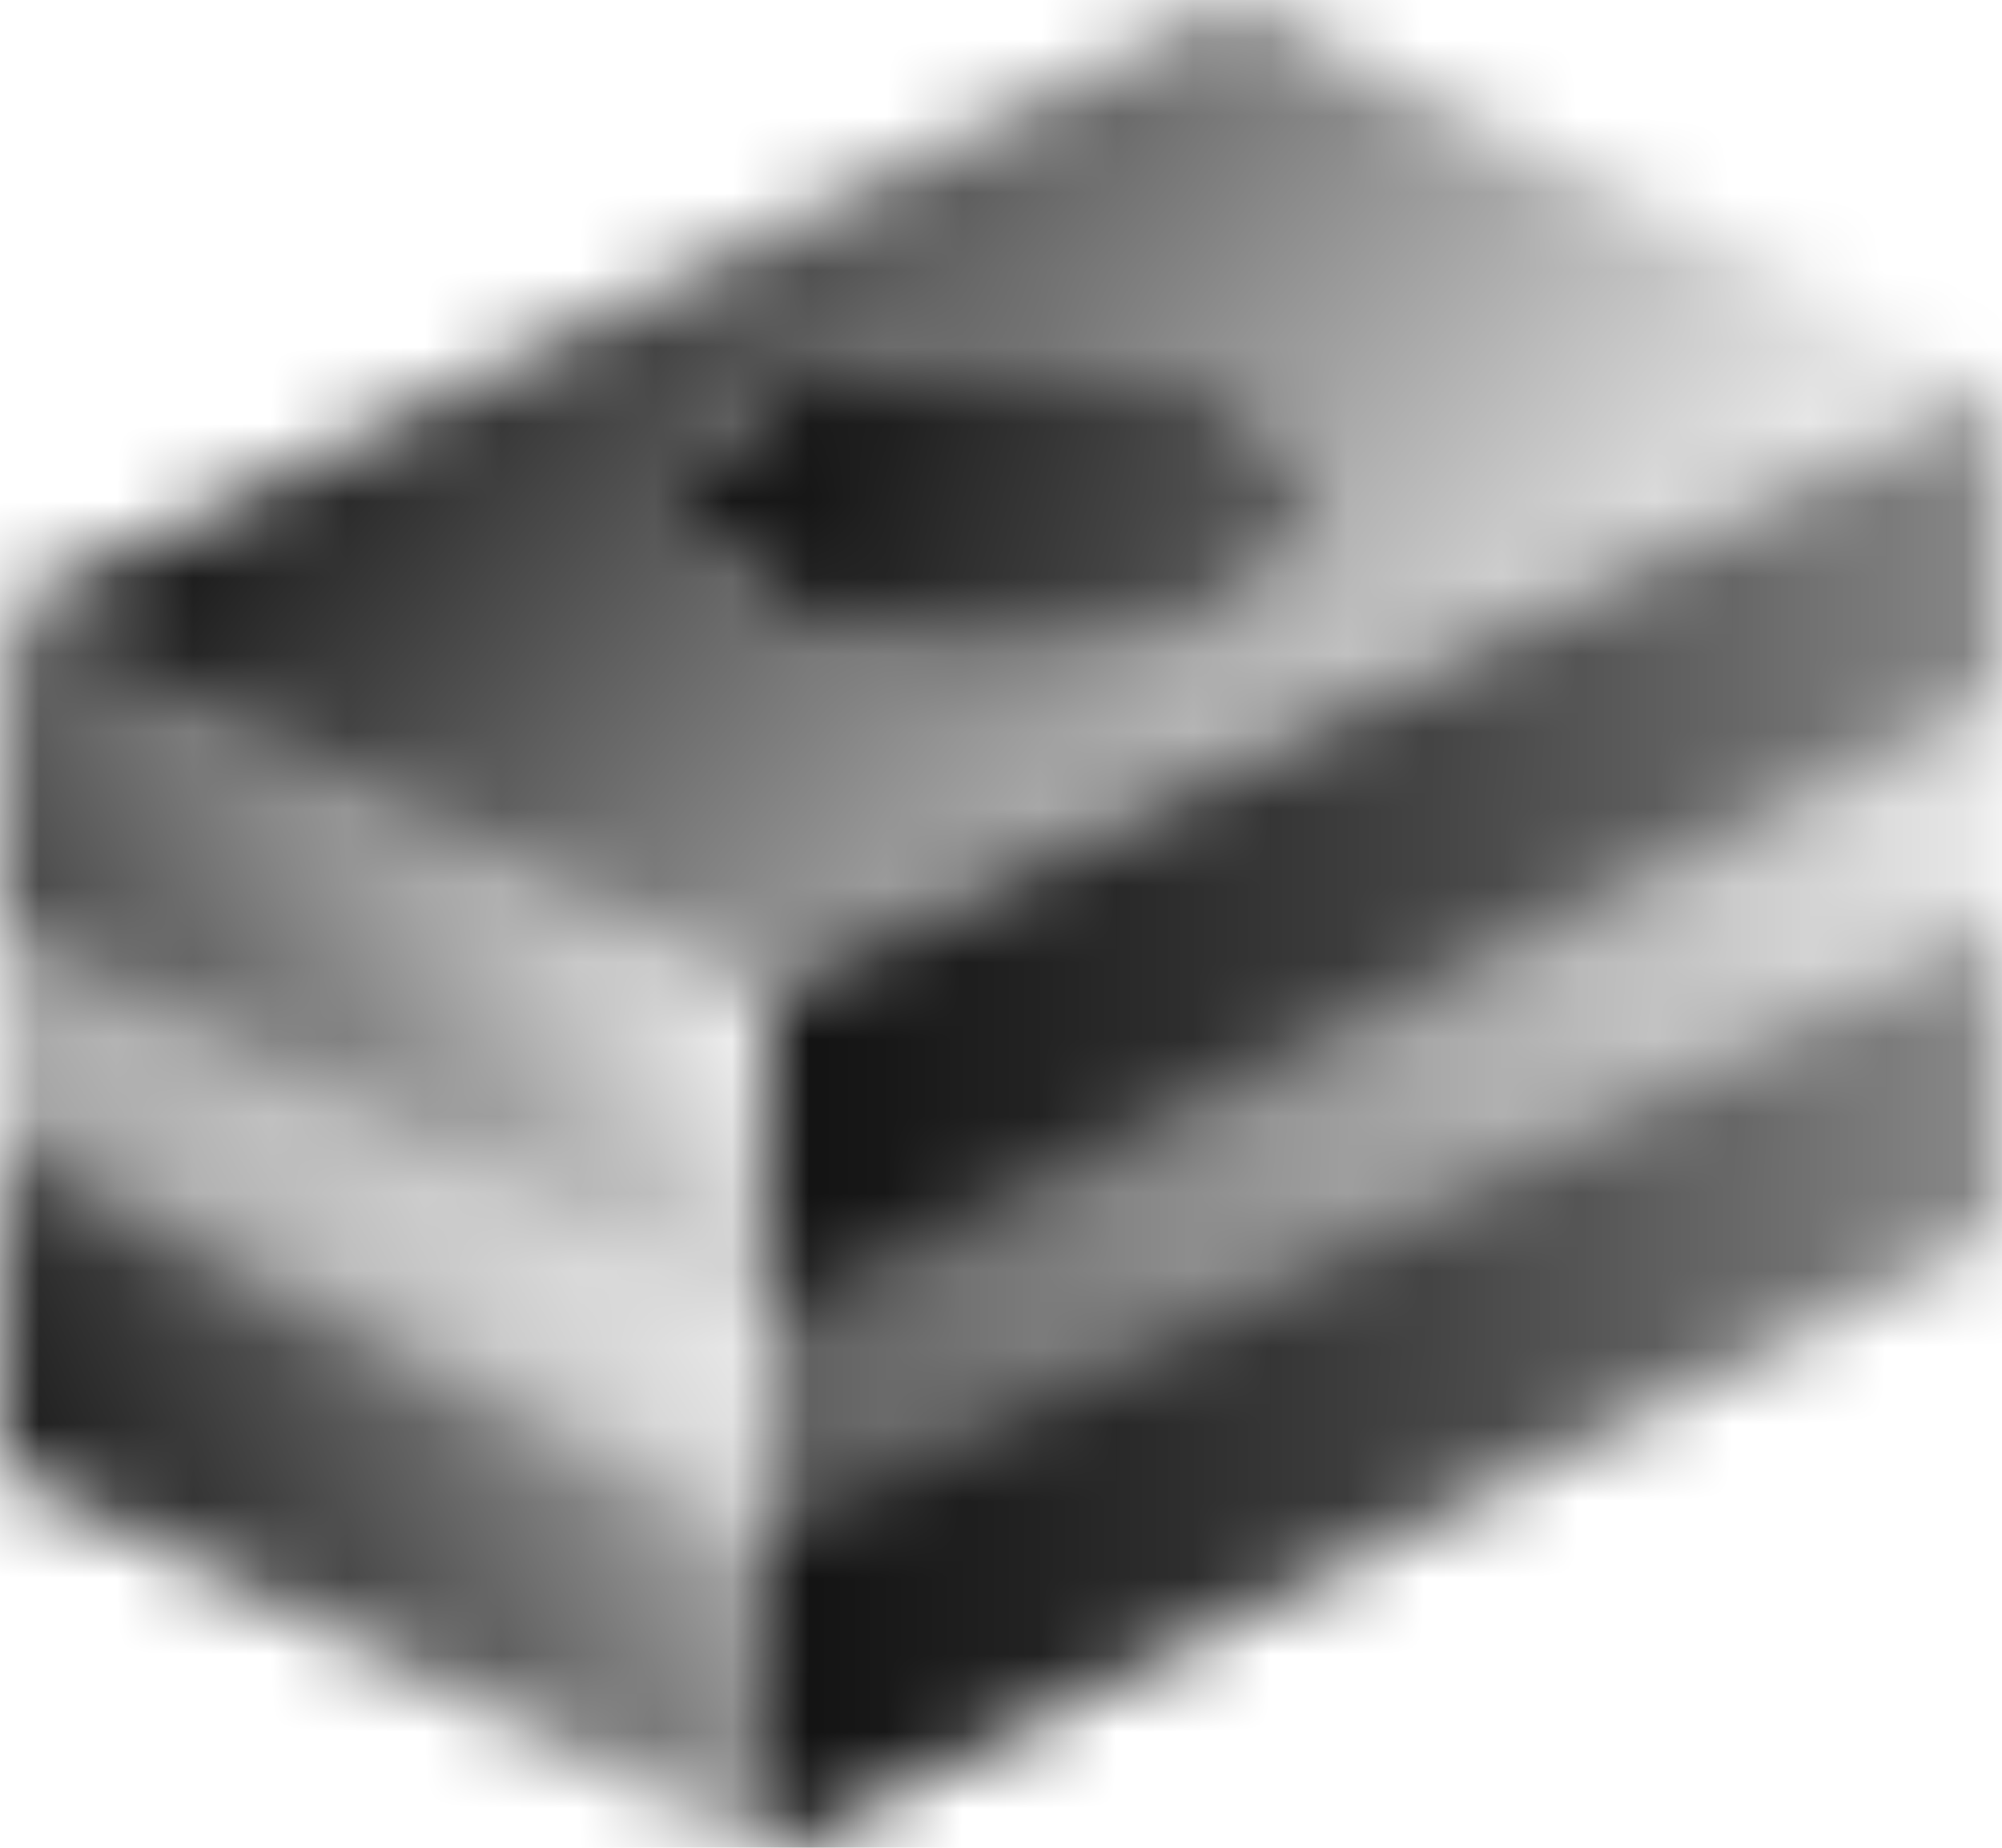 <svg width="26" height="24" viewBox="0 0 26 24" fill="none" xmlns="http://www.w3.org/2000/svg">
<mask id="mask0_1_483" style="mask-type:alpha" maskUnits="userSpaceOnUse" x="0" y="0" width="26" height="24">
<path d="M10 13V24L26 16V5L10 13Z" fill="url(#paint0_linear_1_483)"/>
<path d="M26 5V9L10 17V13L26 5ZM10 20V24L26 16V12L10 20Z" fill="url(#paint1_linear_1_483)"/>
<path d="M13 8.499C15.205 8.499 16.992 7.604 16.992 6.5C16.992 5.396 15.205 4.501 13 4.501C10.795 4.501 9.008 5.396 9.008 6.5C9.008 7.604 10.795 8.499 13 8.499Z" fill="url(#paint2_linear_1_483)"/>
<path d="M10 13V24L0 19V8L10 13Z" fill="url(#paint3_linear_1_483)"/>
<path d="M10 13V17L0 12V8L10 13ZM0 15V19L10 24V20L0 15Z" fill="url(#paint4_linear_1_483)"/>
<path d="M16 0L0 8L10 13L26 5L16 0ZM15.83 7.91C14.27 8.7 11.73 8.7 10.17 7.91C8.61 7.13 8.61 5.87 10.17 5.09C11.73 4.3 14.27 4.3 15.83 5.09C17.39 5.87 17.39 7.13 15.83 7.91Z" fill="url(#paint5_linear_1_483)"/>
</mask>
<g mask="url(#mask0_1_483)">
<path d="M29 -4H-3V28H29V-4Z" fill="url(#paint6_linear_1_483)"/>
</g>
<defs>
<linearGradient id="paint0_linear_1_483" x1="28.448" y1="14.631" x2="-0.425" y2="14.269" gradientUnits="userSpaceOnUse">
<stop stop-opacity="0"/>
<stop offset="1"/>
</linearGradient>
<linearGradient id="paint1_linear_1_483" x1="41.822" y1="14.5" x2="2.681" y2="14.5" gradientUnits="userSpaceOnUse">
<stop stop-opacity="0"/>
<stop offset="1"/>
</linearGradient>
<linearGradient id="paint2_linear_1_483" x1="8.75" y1="5.246" x2="30.857" y2="11.769" gradientUnits="userSpaceOnUse">
<stop/>
<stop offset="1" stop-opacity="0"/>
</linearGradient>
<linearGradient id="paint3_linear_1_483" x1="-10.378" y1="25.494" x2="9.529" y2="13.204" gradientUnits="userSpaceOnUse">
<stop/>
<stop offset="1" stop-opacity="0"/>
</linearGradient>
<linearGradient id="paint4_linear_1_483" x1="-2.987" y1="19.401" x2="10.591" y2="13.619" gradientUnits="userSpaceOnUse">
<stop/>
<stop offset="1" stop-opacity="0"/>
</linearGradient>
<linearGradient id="paint5_linear_1_483" x1="5.012" y1="0.365" x2="20.636" y2="12.365" gradientUnits="userSpaceOnUse">
<stop/>
<stop offset="1" stop-opacity="0"/>
</linearGradient>
<linearGradient id="paint6_linear_1_483" x1="29" y1="-4" x2="-3" y2="28" gradientUnits="userSpaceOnUse">
<stop/>
<stop offset="1"/>
</linearGradient>
</defs>
</svg>
